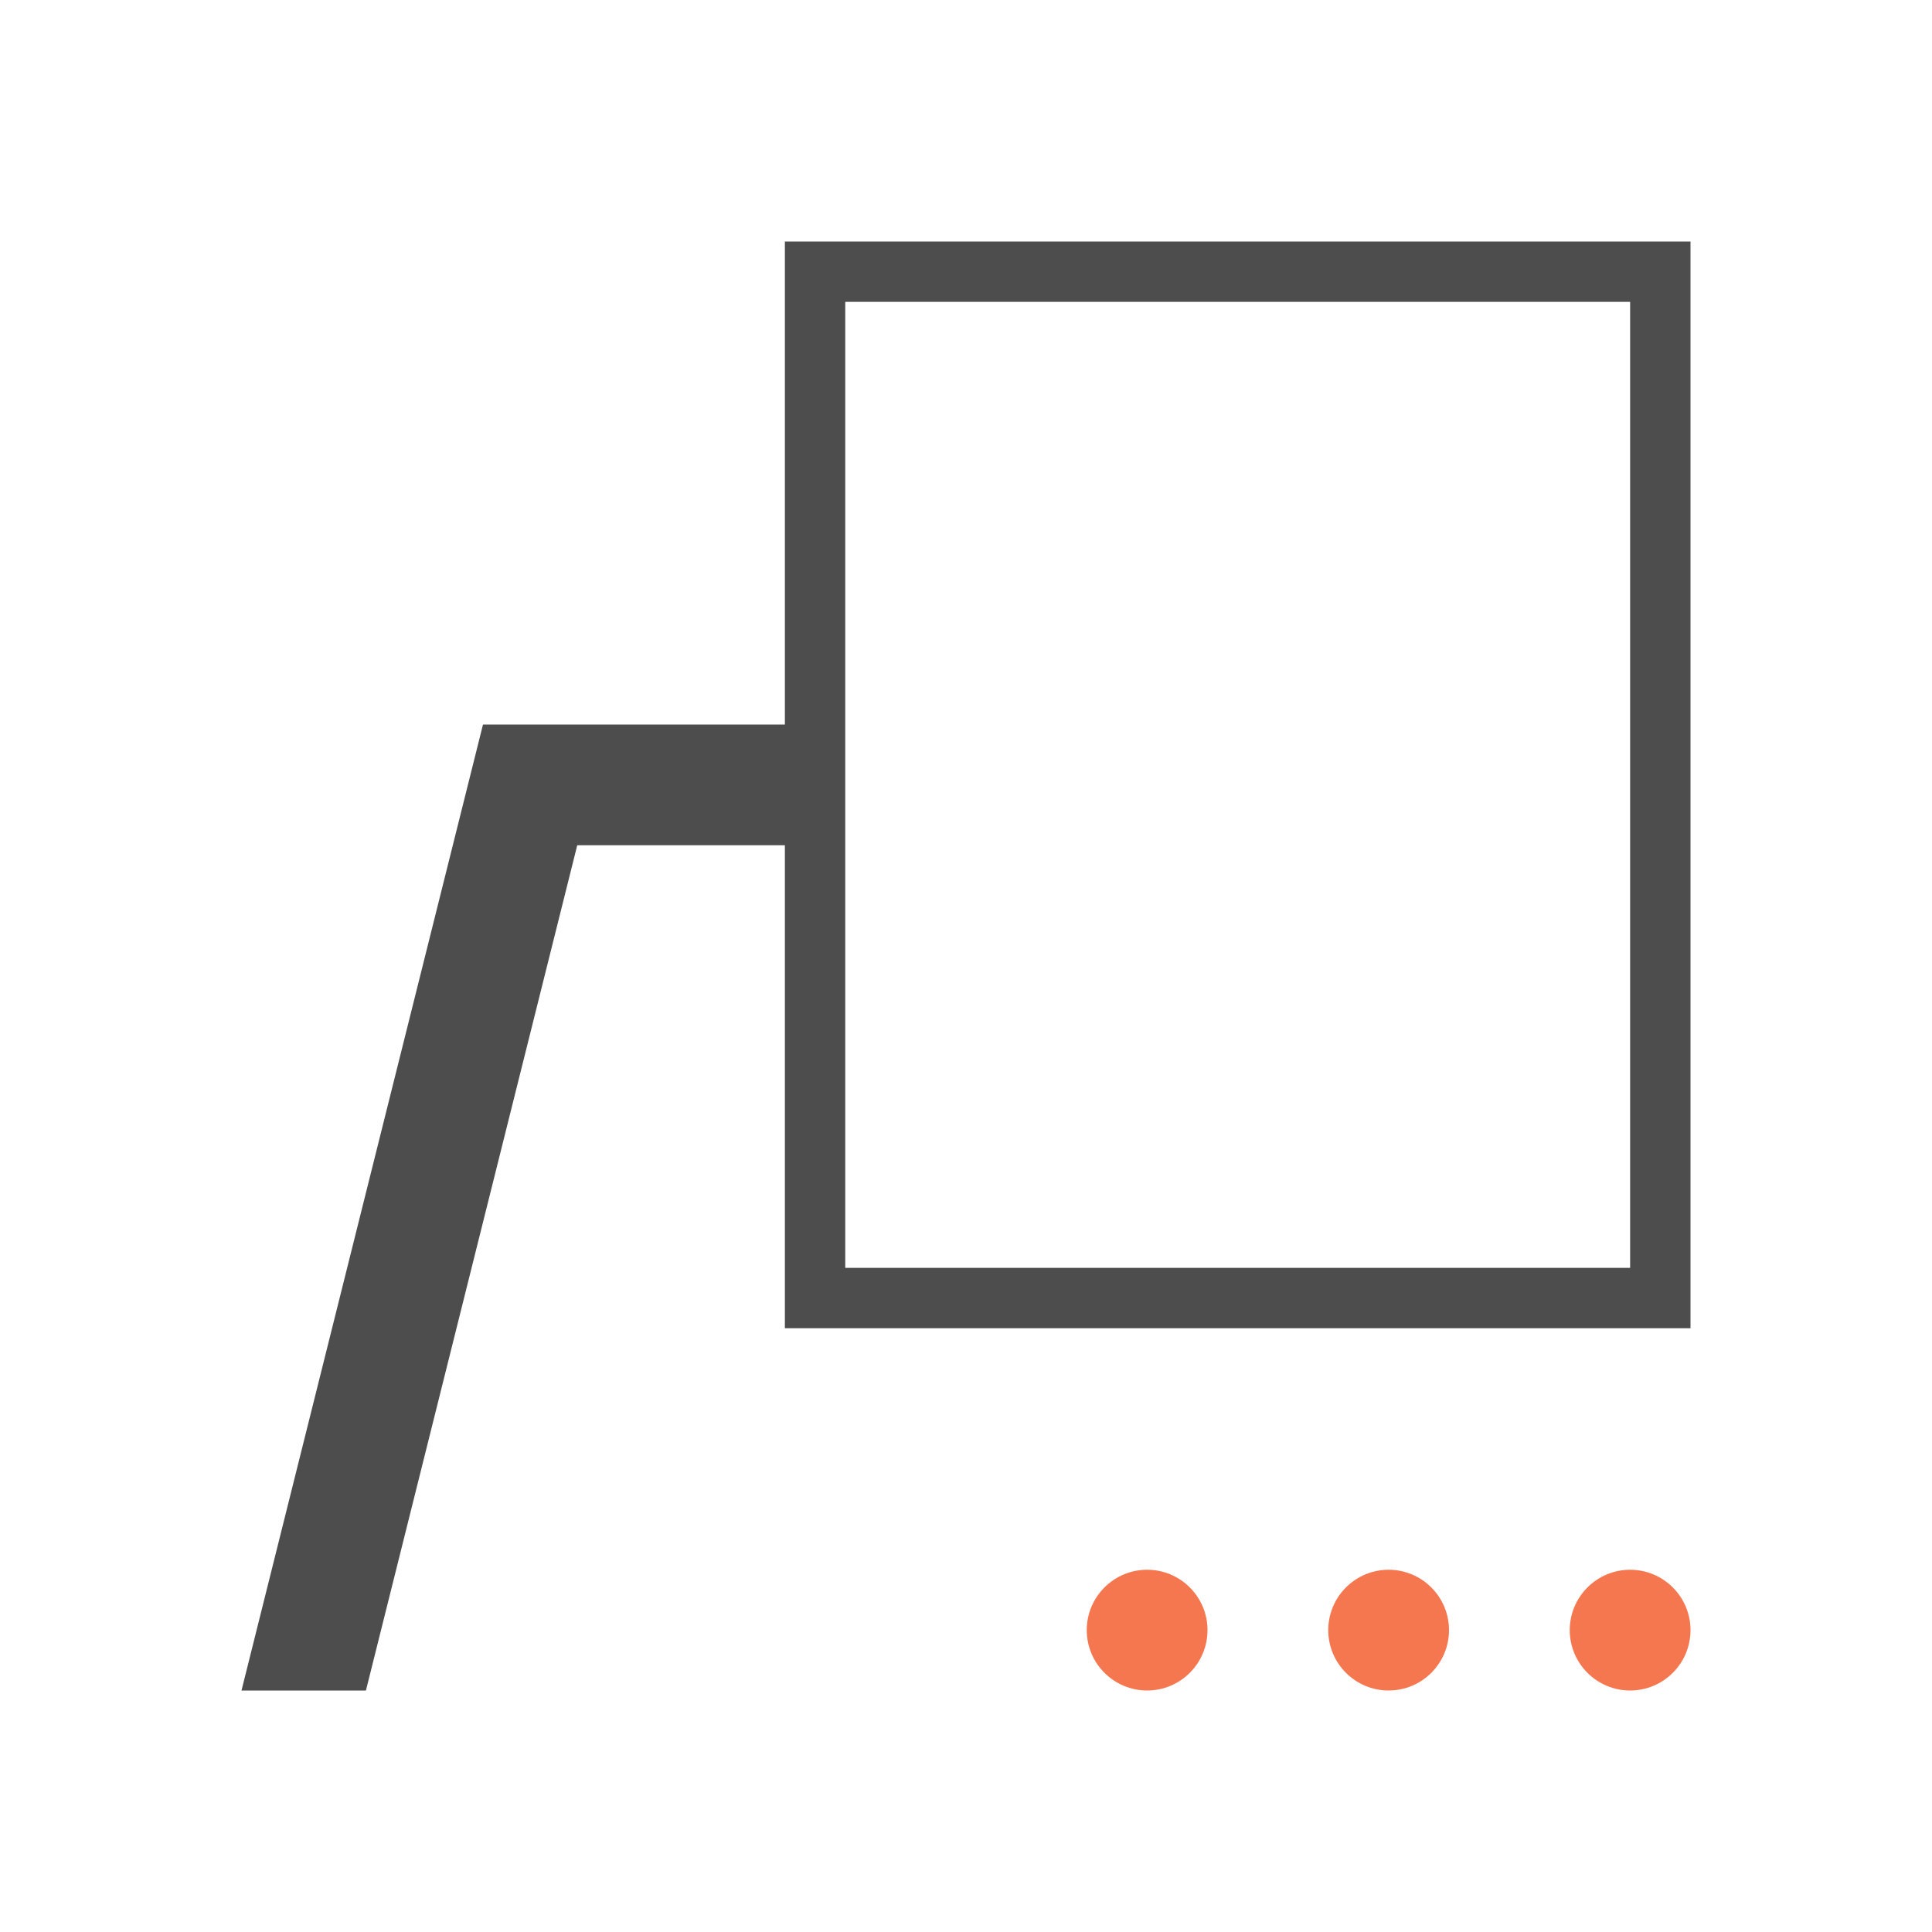 <svg xmlns="http://www.w3.org/2000/svg" viewBox="0 0 32 32">
 <path 
     style="fill:#f47750" 
     d="M 19 26 C 18.448 26 18 26.448 18 27 C 18 27.552 18.448 28 19 28 C 19.552 28 20 27.552 20 27 C 20 26.448 19.552 26 19 26 z M 23 26 C 22.448 26 22 26.448 22 27 C 22 27.552 22.448 28 23 28 C 23.552 28 24 27.552 24 27 C 24 26.448 23.552 26 23 26 z M 27 26 C 26.448 26 26 26.448 26 27 C 26 27.552 26.448 28 27 28 C 27.552 28 28 27.552 28 27 C 28 26.448 27.552 26 27 26 z "
     />
 <path 
     style="fill:#4d4d4d" 
     d="M 13 4 L 13 12 L 8 12 L 4 28 L 6.061 28 L 9.561 14 L 13 14 L 13 22 L 28 22 L 28 4 L 13 4 z M 14 5 L 27 5 L 27 21 L 14 21 L 14 5 z "
     />
</svg>
